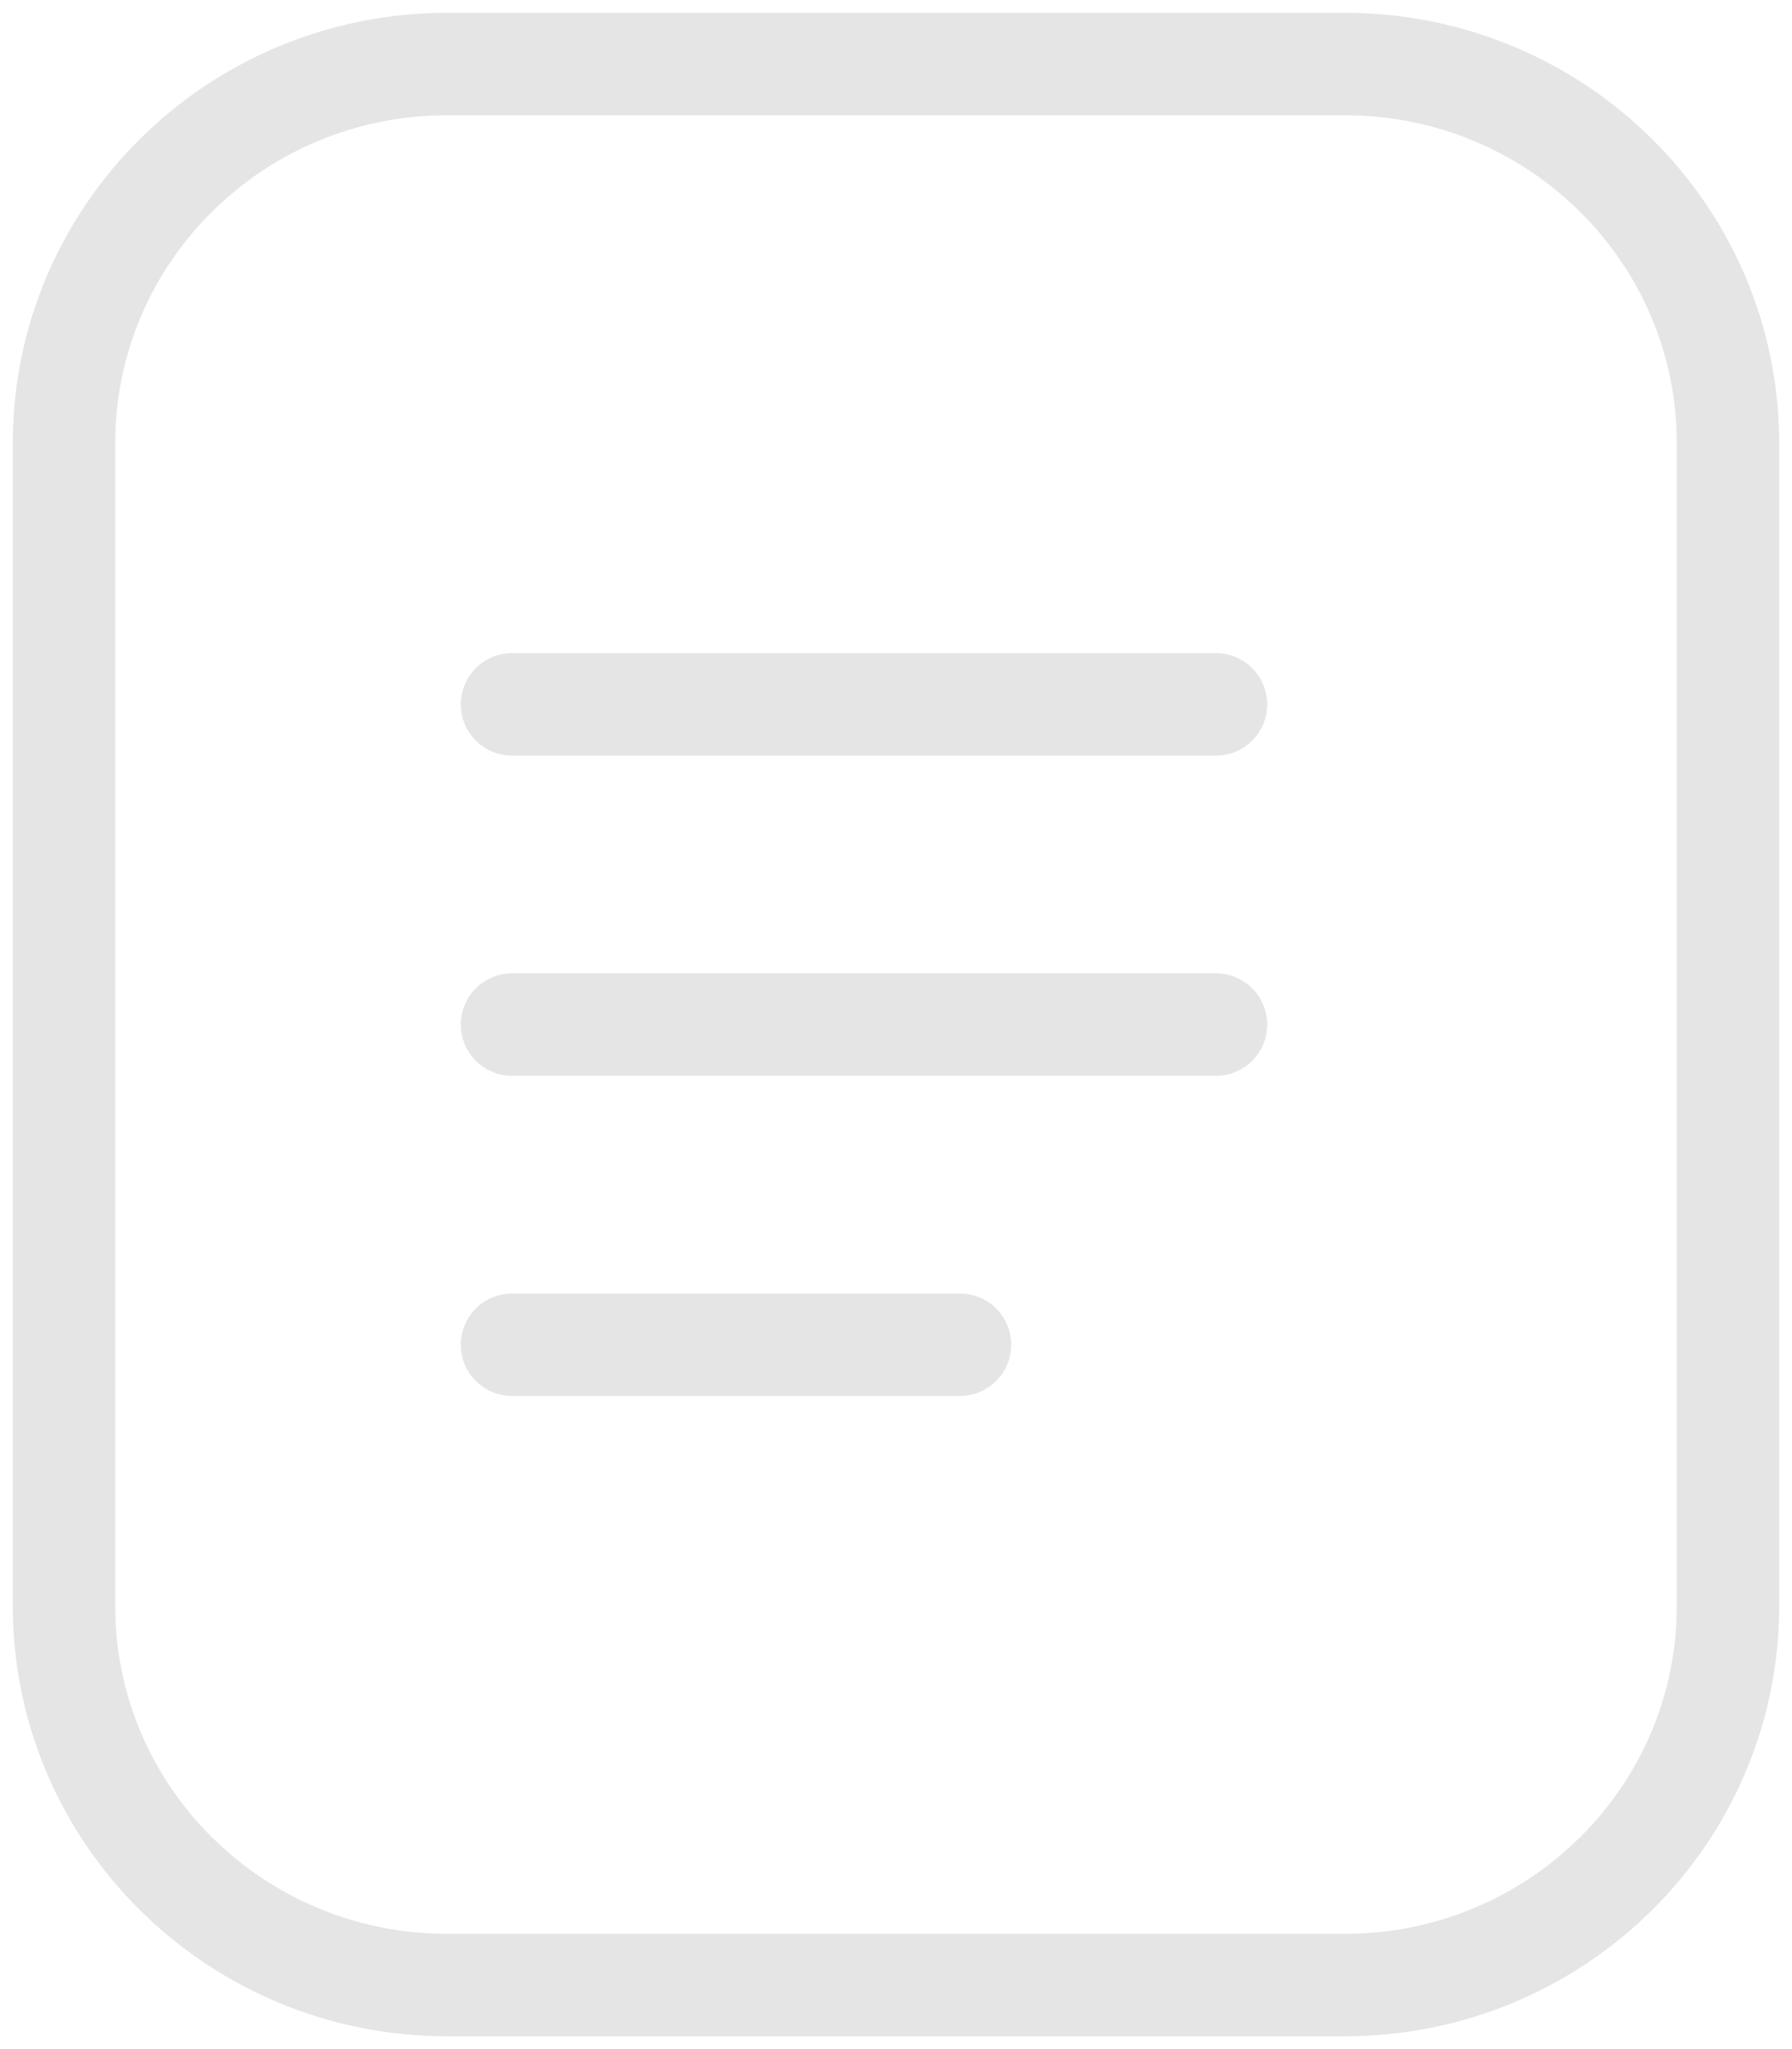 <svg width="35" height="40" viewBox="0 0 35 40" fill="none" xmlns="http://www.w3.org/2000/svg">
<path d="M10 13.75H23.75" stroke="#E5E5E5" stroke-width="2" stroke-linecap="round" stroke-linejoin="round"/>
<path d="M10 20H23.75" stroke="#E5E5E5" stroke-width="2" stroke-linecap="round" stroke-linejoin="round"/>
<path d="M10 26.25H18.75" stroke="#E5E5E5" stroke-width="2" stroke-linecap="round" stroke-linejoin="round"/>
<path d="M26.265 1.25H8.734C4.601 1.25 1.25 4.565 1.25 8.653V31.347C1.25 35.435 4.601 38.75 8.734 38.75H26.265C30.399 38.75 33.75 35.435 33.75 31.347V8.653C33.75 4.565 30.399 1.25 26.265 1.25Z" stroke="#E5E5E5" stroke-width="2" stroke-linecap="round" stroke-linejoin="round"/>
</svg>
